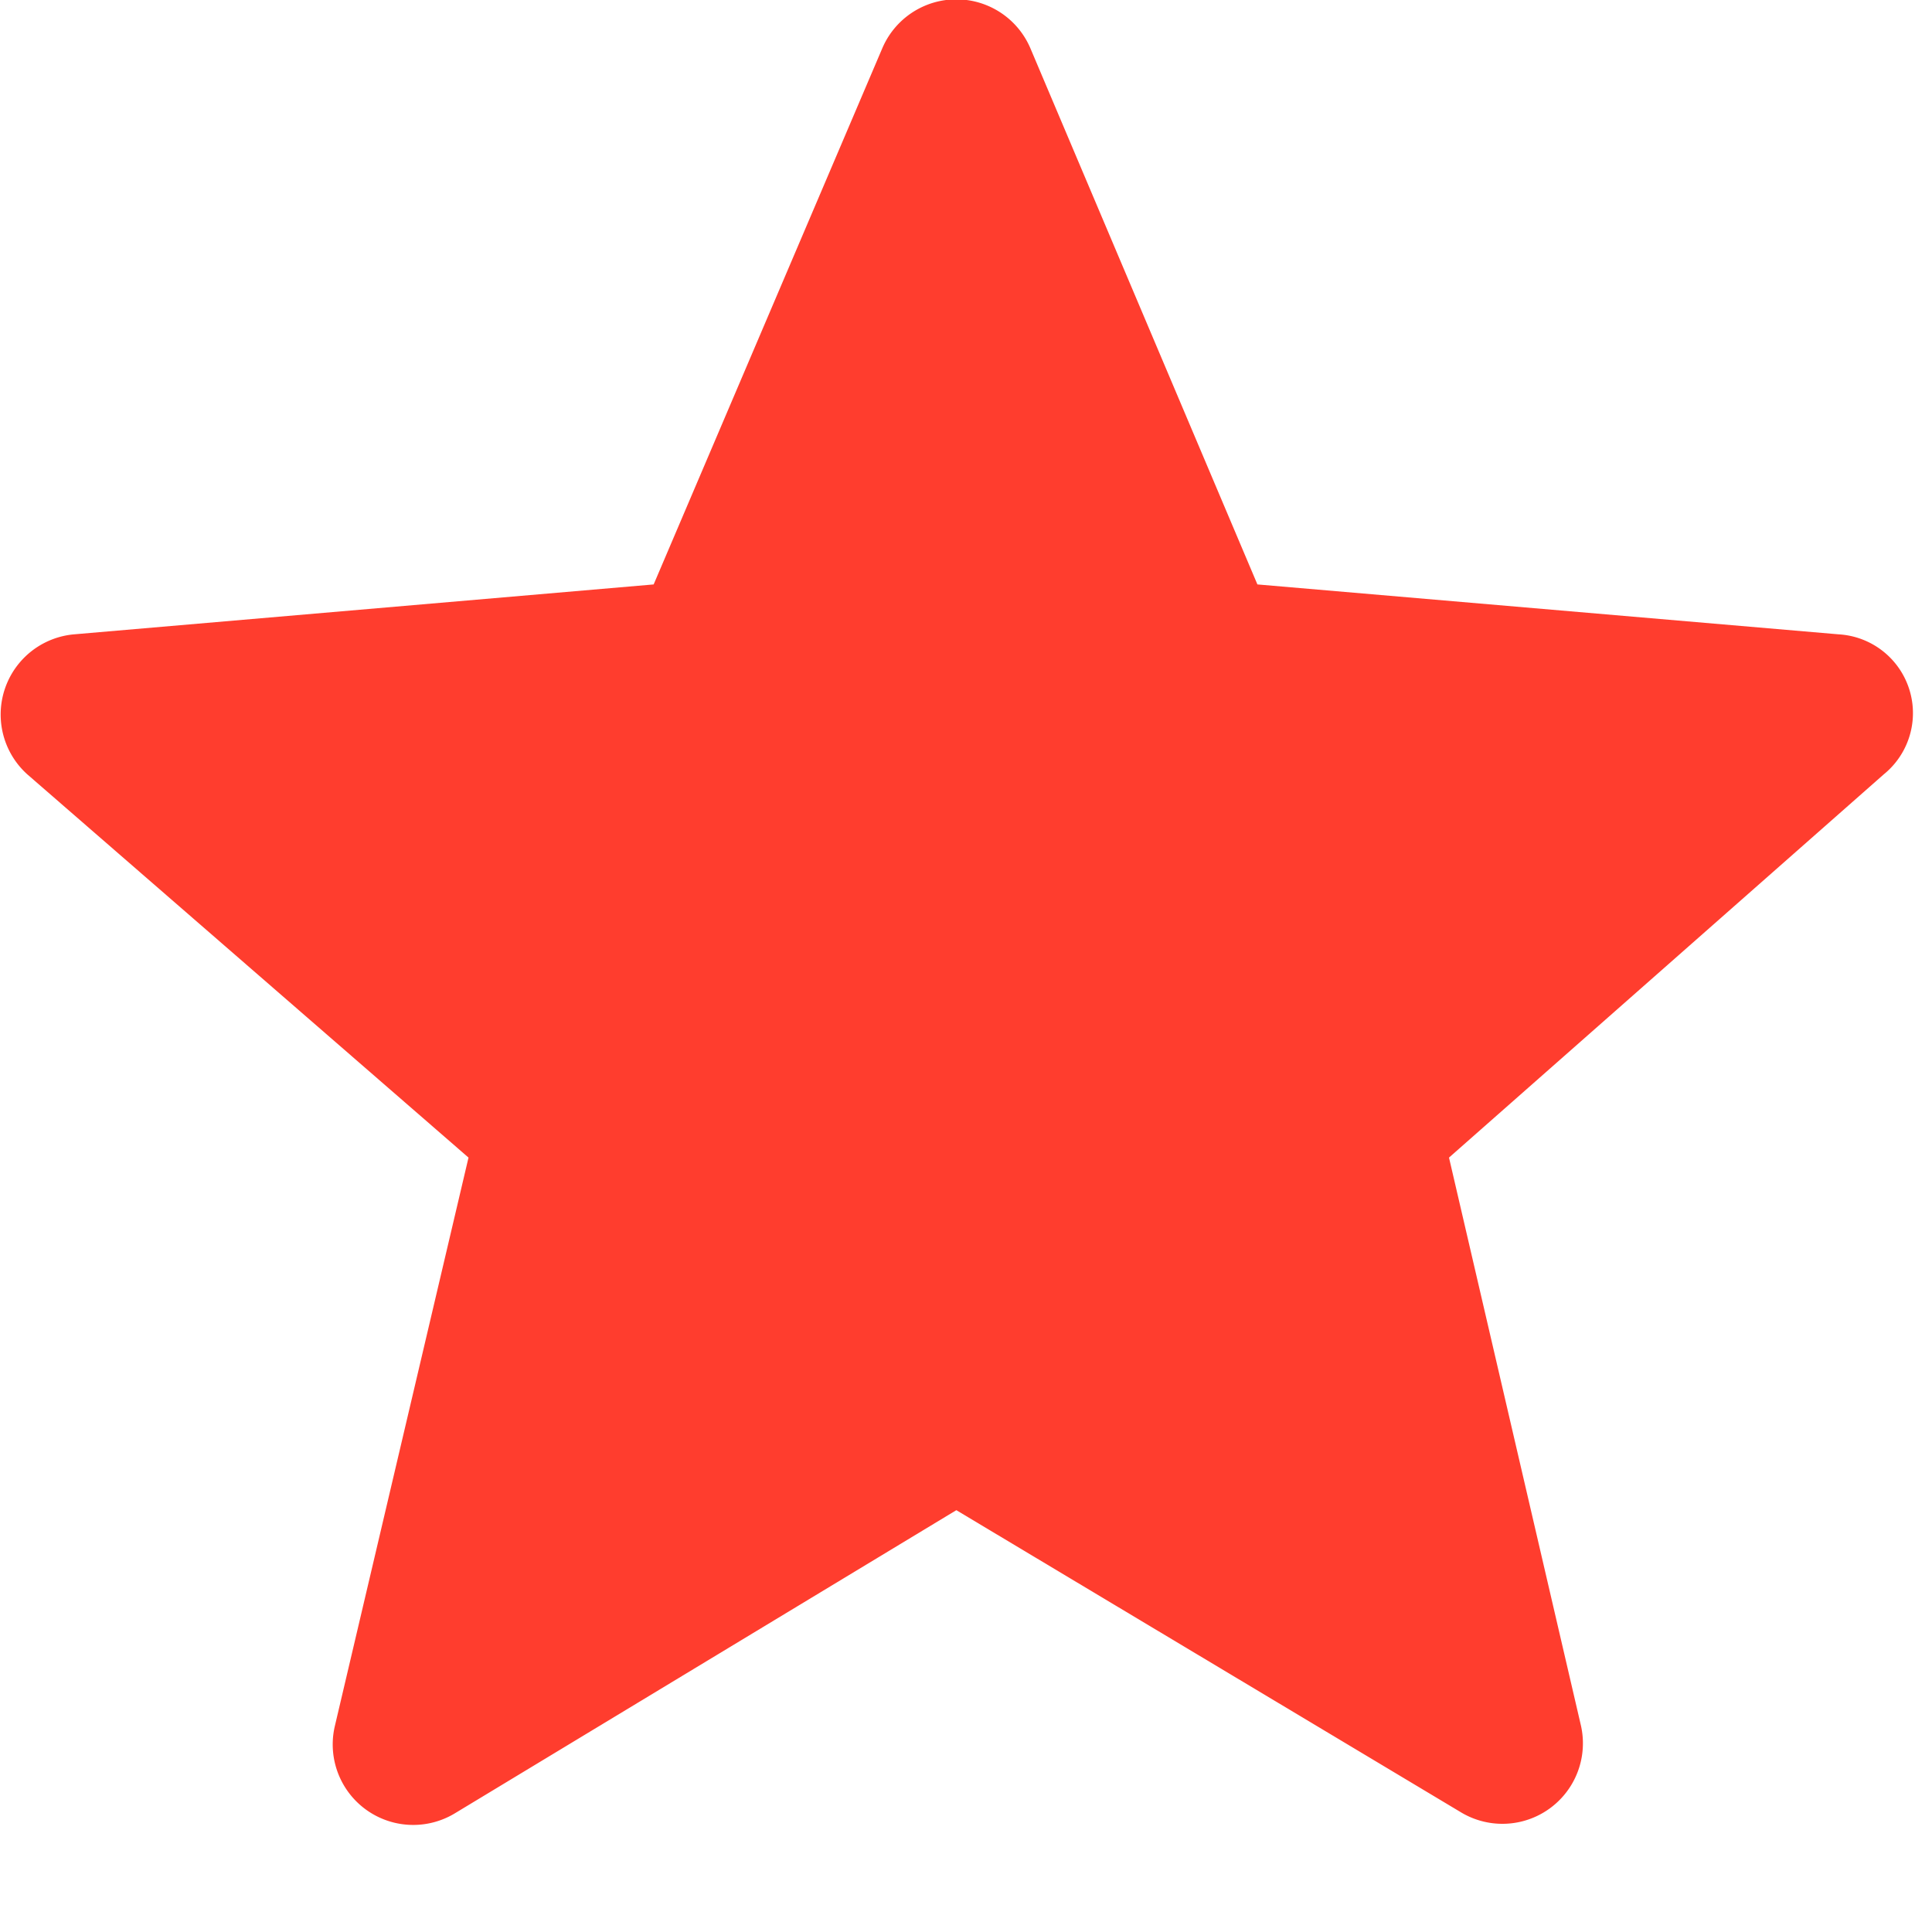 <svg style="fill: #ff3d2e" xmlns="http://www.w3.org/2000/svg" viewBox="0 0 12 12"><g data-name="Layer 2"><path class="cls-1" d="m5.94 9.38-3.11 1.88a.5.5 0 0 1-.75-.54l.83-3.53L.17 4.81a.5.5 0 0 1 .29-.87l3.6-.31L5.48.3a.5.5 0 0 1 .92 0l1.41 3.33 3.61.31a.49.49 0 0 1 .28.87L9 7.19l.82 3.53a.5.5 0 0 1-.74.54Z" data-name="Layer 1"/></g></svg>